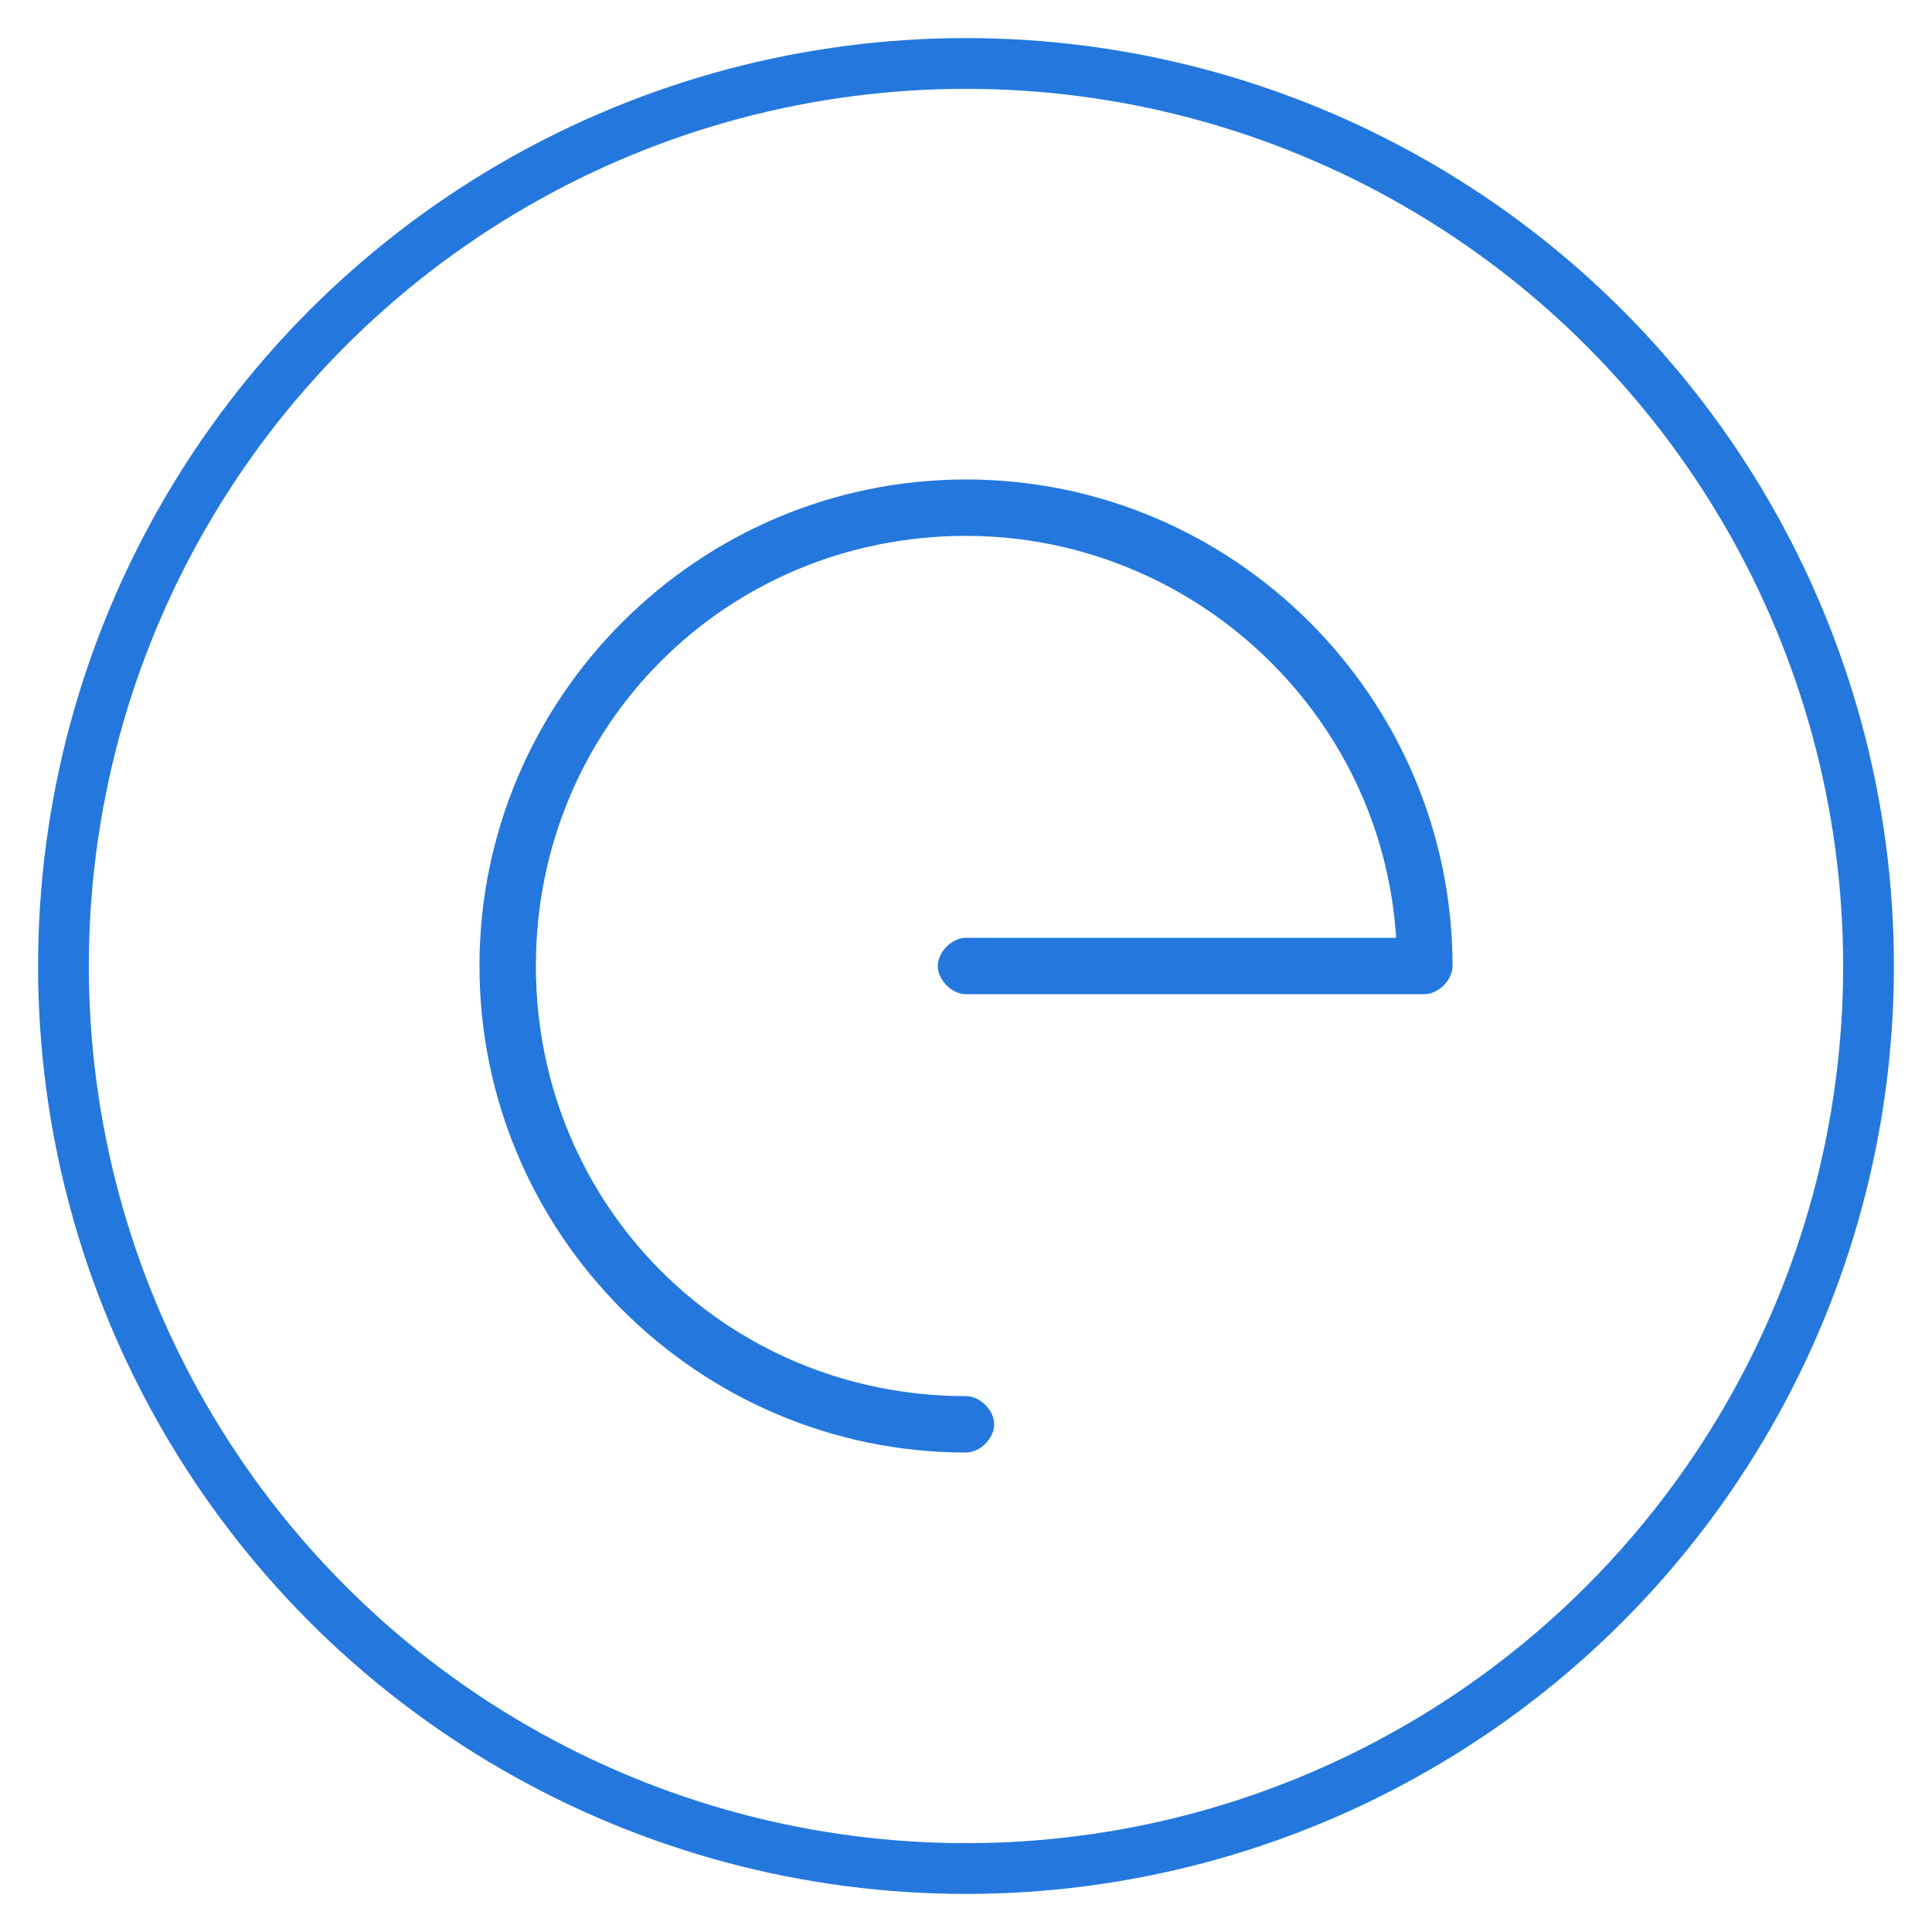 <?xml version="1.0" encoding="utf-8"?>
<!-- Generator: Adobe Illustrator 21.1.0, SVG Export Plug-In . SVG Version: 6.00 Build 0)  -->
<svg version="1.1" id="Capa_1" xmlns="http://www.w3.org/2000/svg" xmlns:xlink="http://www.w3.org/1999/xlink" x="0px" y="0px"
	 viewBox="0 0 27.4 27.4" style="enable-background:new 0 0 27.4 27.4;" xml:space="preserve">
<style type="text/css">
	.st0{fill:#FFFFFF;}
	.st1{fill:none;stroke:#3D5AA4;stroke-miterlimit:10;}
	.st2{fill:#FCFCFA;}
	.st3{fill:#2478DD;}
	.st4{fill:none;stroke:#2478DD;stroke-width:0.72;stroke-linecap:round;stroke-linejoin:round;}
</style>
<g>
	<g>
		<path class="st3" d="M13.7,20.6c-3.8,0-6.9-3.1-6.9-6.9s3.1-6.9,6.9-6.9c3.8,0,6.9,3.1,6.9,6.9c0,0.2-0.2,0.4-0.4,0.4h-6.5
			c-0.2,0-0.4-0.2-0.4-0.4s0.2-0.4,0.4-0.4h6.1c-0.2-3.2-2.9-5.7-6.1-5.7c-3.4,0-6.1,2.7-6.1,6.1s2.7,6.1,6.1,6.1
			c0.2,0,0.4,0.2,0.4,0.4S13.9,20.6,13.7,20.6z"/>
	</g>
	<circle class="st4" cx="13.7" cy="13.7" r="12.8"/>
</g>
</svg>
